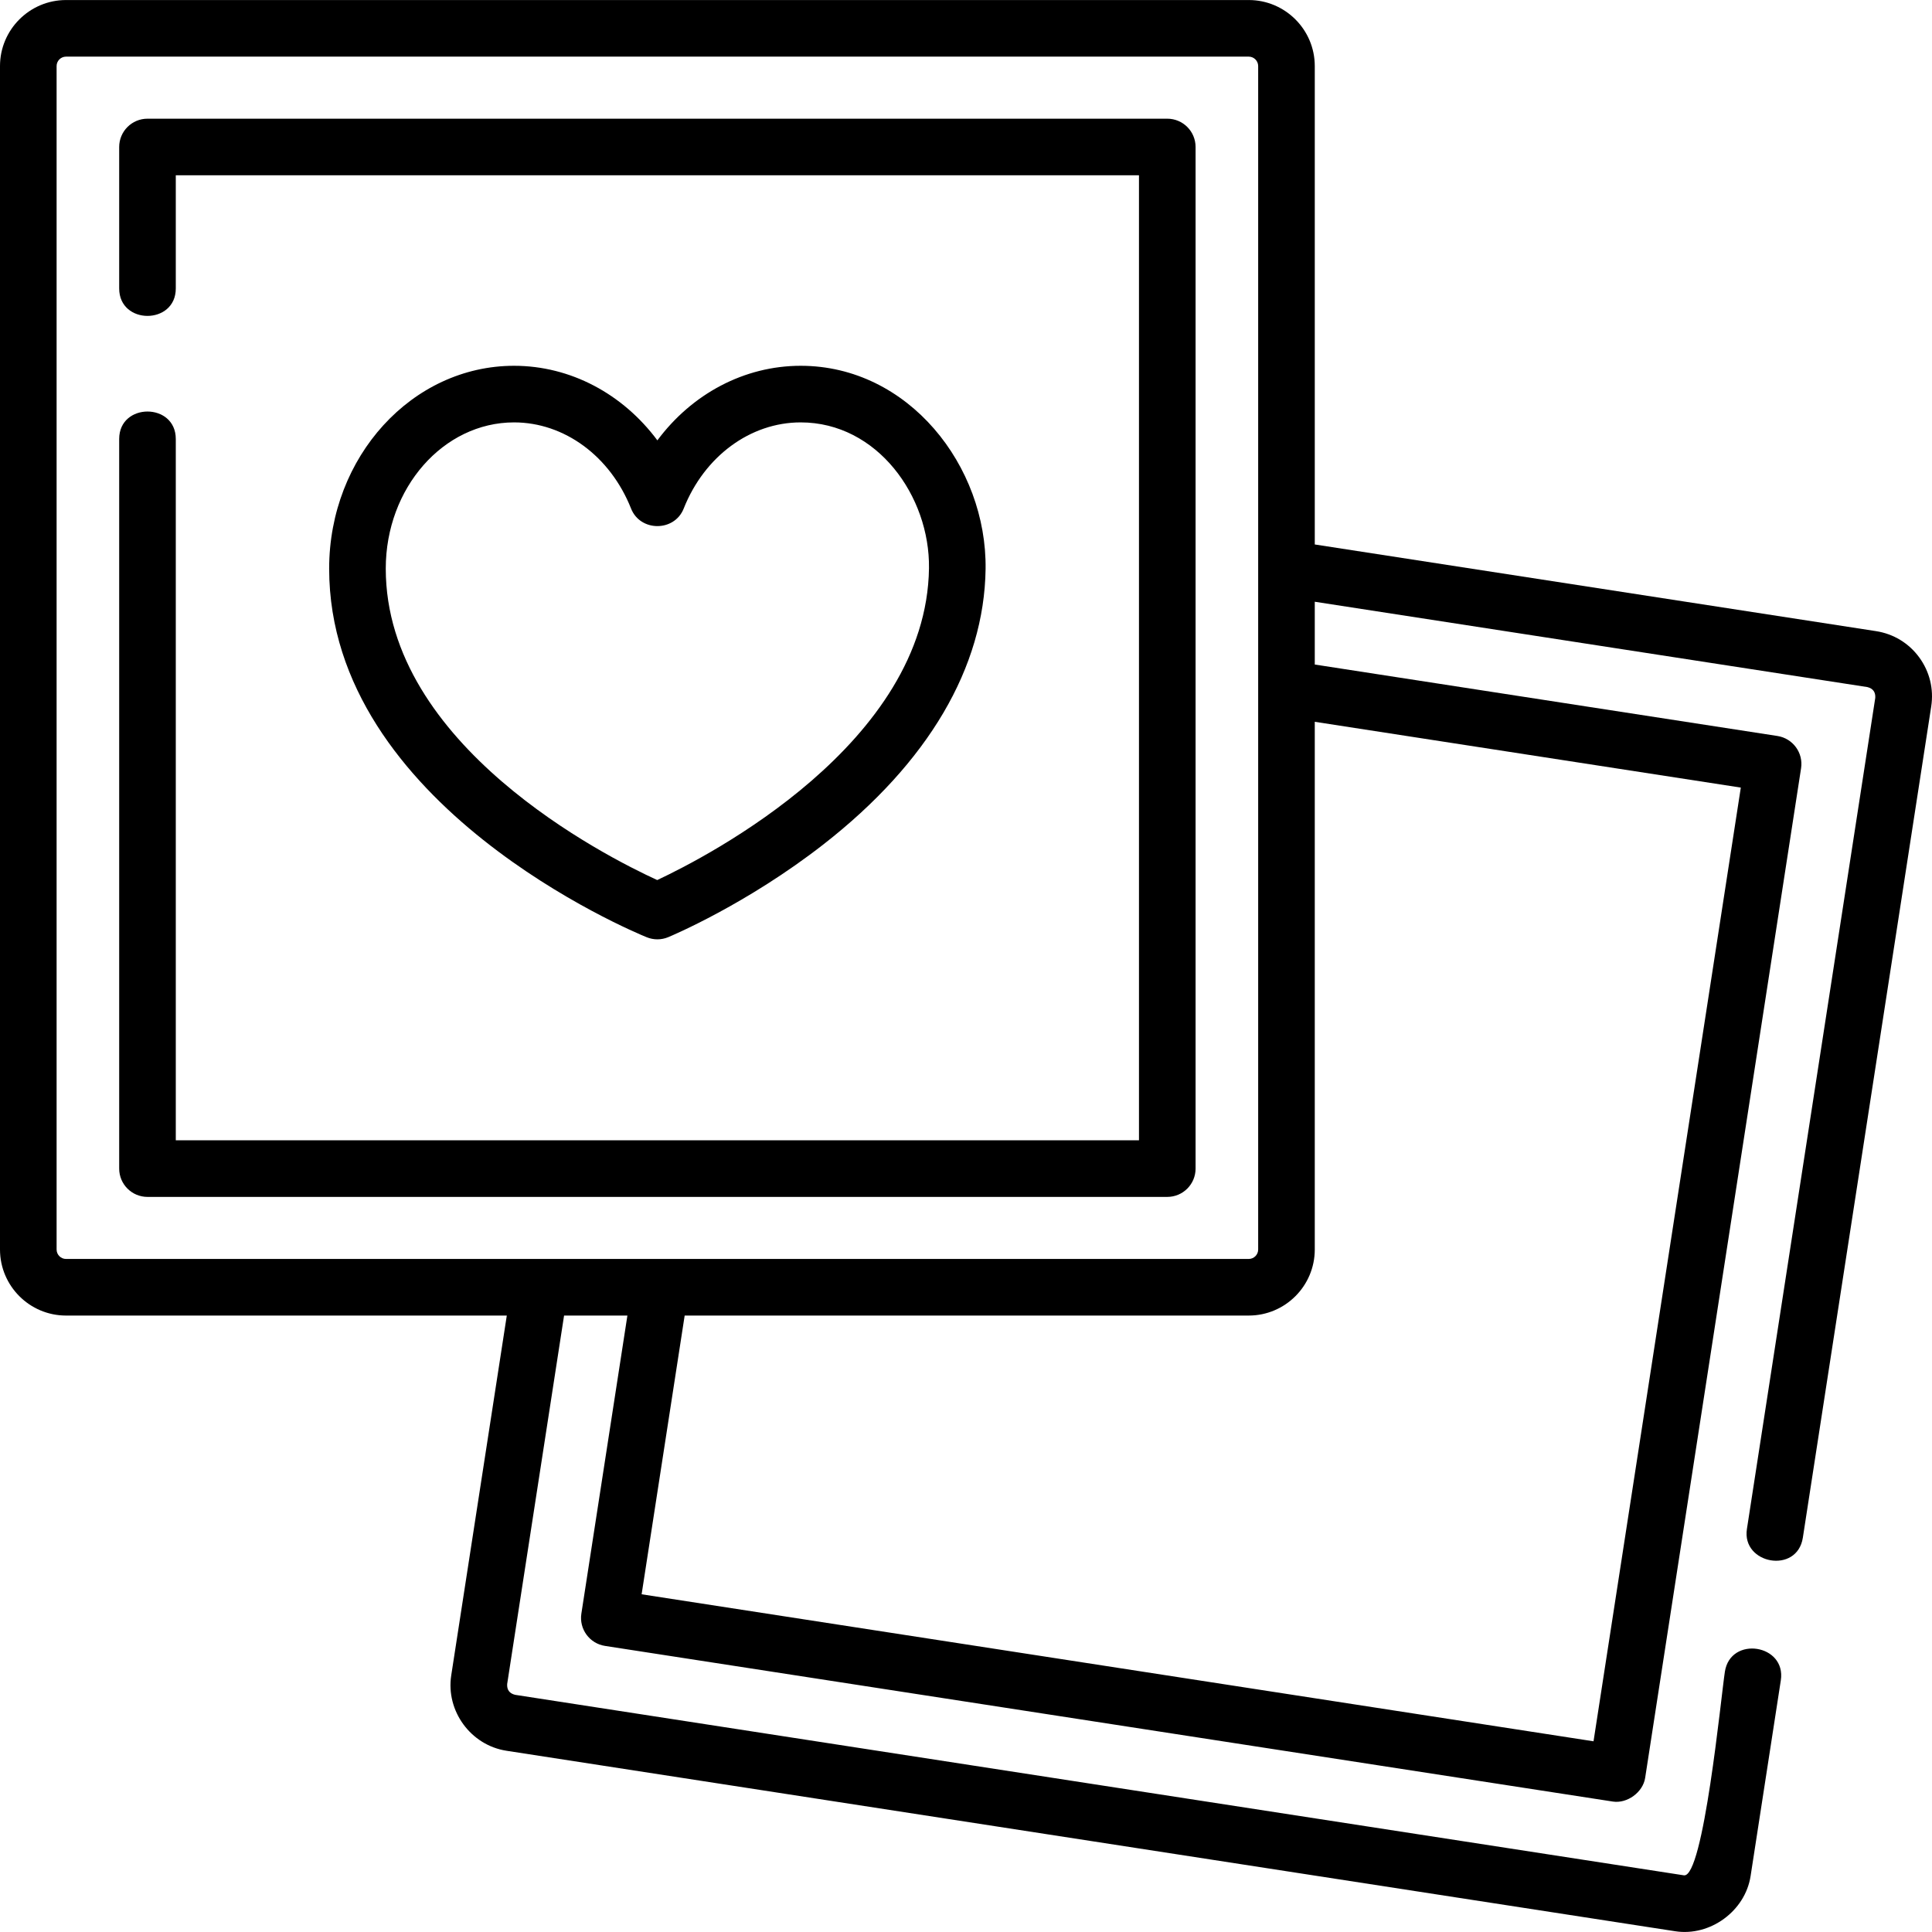 <svg id="Layer_1" enable-background="new 0 0 512.002 512.002" height="512" viewBox="0 0 512.002 512.002" width="512" xmlns="http://www.w3.org/2000/svg"><g><path d="m508.617 174.213c-2.762-3.771-6.828-6.241-11.447-6.954l-148.74-22.97v-126.78c0-9.649-7.851-17.5-17.5-17.5h-313.43c-9.649 0-17.5 7.851-17.5 17.5v313.628c0 9.649 7.851 17.5 17.5 17.5h116.806l-14.726 95.363c-1.458 9.436 5.187 18.511 14.624 19.967l309.757 47.837c9.224 1.424 18.53-5.332 19.965-14.625l8.01-51.867c1.48-9.583-13.345-11.875-14.824-2.289-1.009 6.531-5.669 54.737-10.862 53.957l-309.757-47.837c-1.484-.374-2.181-1.325-2.089-2.853l15.08-97.652h16.783l-12.199 78.99c-.632 4.094 2.174 7.925 6.268 8.557l267.09 41.248c3.77.58 7.964-2.431 8.557-6.268l41.321-267.566c.632-4.094-2.174-7.925-6.268-8.557l-122.607-18.935v-16.64l146.451 22.617c1.484.374 2.18 1.325 2.089 2.853l-34.017 220.267c-1.439 9.317 13.32 12.03 14.824 2.289l34.017-220.267c.714-4.62-.415-9.241-3.176-13.013zm-493.617 156.924v-313.628c0-1.379 1.122-2.5 2.5-2.5h313.429c1.378 0 2.5 1.121 2.5 2.5v313.628c0 1.379-1.122 2.5-2.5 2.5h-313.429c-1.378 0-2.5-1.121-2.5-2.5zm446.335-122.416-39.032 252.742-252.266-38.959 11.408-73.867h149.484c9.649 0 17.5-7.851 17.5-17.5v-139.853z"/><path d="m309.343 31.455h-270.257c-4.142 0-7.5 3.357-7.5 7.5v37.49c0 9.697 15 9.697 15 0v-29.99h255.256v255.738h-255.256v-185.86c0-9.697-15-9.697-15 0v193.36c0 4.143 3.358 7.5 7.5 7.5h270.256c4.142 0 7.5-3.357 7.5-7.5v-270.738c.001-4.143-3.357-7.5-7.499-7.5z"/><path d="m174.212 248.933c.979 0 1.958-.191 2.879-.575.842-.35 20.844-8.752 41.182-24.627 27.726-21.642 42.567-46.865 42.919-72.943.368-27.278-20.413-53.849-49.002-53.849-14.959 0-28.816 7.447-37.979 19.76-9.162-12.313-23.019-19.76-37.979-19.76-27.02 0-49.002 24.11-49.002 53.747 0 62.789 80.723 96.3 84.159 97.695.906.369 1.865.552 2.823.552zm-71.981-98.247c0-21.365 15.253-38.747 34.002-38.747 13.334 0 25.505 8.966 31.007 22.842 2.454 6.188 11.49 6.188 13.944 0 5.501-13.876 17.672-22.842 31.006-22.842 20.292 0 34.261 19.579 34.003 38.646-.626 46.424-58.409 76.256-72.02 82.64-13.707-6.278-71.942-35.715-71.942-82.539z"/></g></svg>